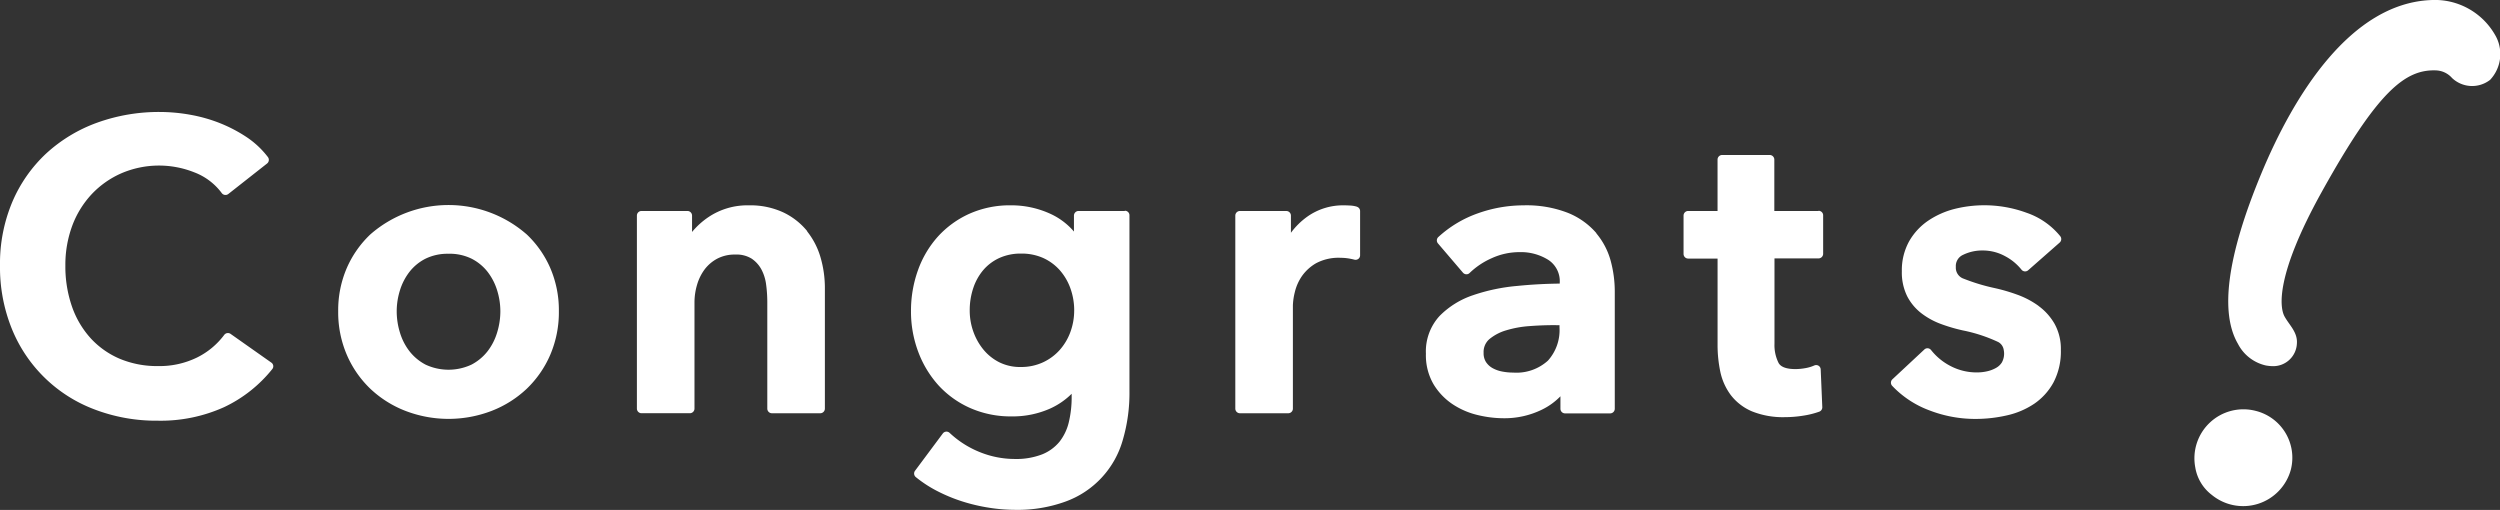 <svg id="logo_congrats" xmlns="http://www.w3.org/2000/svg" width="107.882" height="22.004"><rect width="100%" height="100%" fill="#333333" stroke="none"/><path id="パス_118" data-name="パス 118" d="M80.819 313.978a.2.2 0 00-.278.043 3.275 3.275 0 01-1.172.974 3.671 3.671 0 01-1.678.37 4.173 4.173 0 01-1.655-.314 3.63 3.63 0 01-1.254-.883 3.969 3.969 0 01-.809-1.368 5.278 5.278 0 01-.286-1.778 4.852 4.852 0 01.294-1.706 4.068 4.068 0 01.835-1.361 3.92 3.92 0 011.292-.911 4.114 4.114 0 013.139-.04 2.64 2.64 0 011.191.9.2.2 0 00.279.037l1.674-1.317a.2.2 0 00.034-.28 3.824 3.824 0 00-.933-.87 6.3 6.3 0 00-1.156-.6 6.6 6.6 0 00-1.281-.358 7.508 7.508 0 00-1.276-.116 7.86 7.86 0 00-2.727.464 6.525 6.525 0 00-2.191 1.326 6.146 6.146 0 00-1.463 2.09 6.858 6.858 0 00-.532 2.744 7.073 7.073 0 00.5 2.706 6.2 6.2 0 003.564 3.5 7.46 7.46 0 002.74.492 6.653 6.653 0 002.866-.584 5.874 5.874 0 002.081-1.645.19.19 0 00.04-.147.193.193 0 00-.081-.13z" transform="translate(-70.866 -299.568)" fill="#fff"/><path id="パス_119" data-name="パス 119" d="M122.27 317.713a5.123 5.123 0 00-6.742 0 4.425 4.425 0 00-1.015 1.444 4.6 4.6 0 00-.375 1.876 4.653 4.653 0 00.375 1.885 4.472 4.472 0 001.015 1.461 4.641 4.641 0 001.515.953 5.186 5.186 0 003.713 0 4.642 4.642 0 001.515-.953 4.487 4.487 0 001.015-1.461 4.666 4.666 0 00.375-1.885 4.6 4.6 0 00-.375-1.876 4.425 4.425 0 00-1.015-1.444m-3.371.837a2.157 2.157 0 01.994.213 2.057 2.057 0 01.688.564 2.508 2.508 0 01.414.8 3.053 3.053 0 01.14.908 3.132 3.132 0 01-.141.918 2.493 2.493 0 01-.413.807 2.141 2.141 0 01-.691.574 2.343 2.343 0 01-1.984 0 2.142 2.142 0 01-.69-.574 2.485 2.485 0 01-.414-.807 3.12 3.12 0 01-.14-.917 3.046 3.046 0 01.14-.908 2.505 2.505 0 01.414-.8 2.048 2.048 0 01.688-.564 2.158 2.158 0 01.995-.213" transform="translate(-99.544 -307.6)" fill="#fff"/><path id="パス_120" data-name="パス 120" d="M159.7 317.609a2.974 2.974 0 00-1.029-.809 3.382 3.382 0 00-1.495-.307 3.008 3.008 0 00-1.748.513 3.323 3.323 0 00-.7.636v-.706a.2.2 0 00-.2-.2h-1.98a.2.2 0 00-.2.2v8.328a.2.2 0 00.2.2h2.085a.2.2 0 00.2-.2v-4.581a2.687 2.687 0 01.114-.771 2.081 2.081 0 01.328-.66 1.666 1.666 0 01.542-.459 1.619 1.619 0 01.781-.176 1.236 1.236 0 01.7.175 1.315 1.315 0 01.42.462 1.888 1.888 0 01.206.655 5.711 5.711 0 01.051.74v4.616a.2.2 0 00.2.2h2.085a.2.2 0 00.2-.2v-5.207a4.719 4.719 0 00-.182-1.3 3.261 3.261 0 00-.586-1.144" transform="translate(-124.864 -307.632)" fill="#fff"/><path id="パス_121" data-name="パス 121" d="M196.643 316.736h-1.987a.2.2 0 00-.2.2v.688a2.947 2.947 0 00-.98-.748 4.039 4.039 0 00-1.746-.384 4.275 4.275 0 00-1.788.365 4.118 4.118 0 00-1.358.985 4.368 4.368 0 00-.86 1.453 5.185 5.185 0 00-.3 1.768 4.934 4.934 0 00.31 1.745 4.5 4.5 0 00.868 1.443 4.1 4.1 0 001.368.985 4.332 4.332 0 001.8.365 3.971 3.971 0 001.666-.342 3.178 3.178 0 00.921-.634v.13a4.58 4.58 0 01-.125 1.105 2.172 2.172 0 01-.4.834 1.871 1.871 0 01-.746.544 3.092 3.092 0 01-1.192.2 4.034 4.034 0 01-1.485-.29 4.162 4.162 0 01-1.32-.838.2.2 0 00-.151-.052.2.2 0 00-.14.078l-1.2 1.611a.2.2 0 00.031.271 5.341 5.341 0 00.942.612 7.012 7.012 0 001.089.447 7.733 7.733 0 001.149.267 7.35 7.35 0 001.106.089 6.046 6.046 0 002.188-.361 3.97 3.97 0 002.46-2.652 7.178 7.178 0 00.288-2.1v-7.6a.194.194 0 00-.195-.193m-2.19 4.3a2.688 2.688 0 01-.163.93 2.417 2.417 0 01-.462.778 2.217 2.217 0 01-.724.534 2.242 2.242 0 01-.957.2 2.016 2.016 0 01-.918-.2 2.119 2.119 0 01-.689-.547 2.585 2.585 0 01-.44-.783 2.691 2.691 0 01-.155-.906 3.014 3.014 0 01.156-.978 2.341 2.341 0 01.436-.777 2.021 2.021 0 01.687-.513 2.211 2.211 0 01.941-.19 2.271 2.271 0 01.95.19 2.141 2.141 0 01.714.524 2.413 2.413 0 01.461.786 2.809 2.809 0 01.164.957" transform="translate(-148.112 -307.632)" fill="#fff"/><path id="パス_122" data-name="パス 122" d="M234.182 316.555a1.174 1.174 0 00-.295-.053 4.545 4.545 0 00-.274-.009 2.656 2.656 0 00-1.584.489 3.185 3.185 0 00-.705.695v-.74a.2.2 0 00-.2-.2h-2a.2.2 0 00-.2.2v8.328a.2.2 0 00.2.2h2.085a.2.2 0 00.2-.2v-4.459a2.71 2.71 0 01.083-.566 2.047 2.047 0 01.3-.683 1.906 1.906 0 01.62-.567 2.057 2.057 0 011.054-.233 2.342 2.342 0 01.265.016 2.744 2.744 0 01.335.065.2.2 0 00.168-.035.192.192 0 00.075-.152v-1.912a.193.193 0 00-.134-.183" transform="translate(-175.617 -307.632)" fill="#fff"/><path id="パス_123" data-name="パス 123" d="M260.666 317.693a3.2 3.2 0 00-1.218-.871 4.908 4.908 0 00-1.924-.329 5.9 5.9 0 00-1.963.341 4.972 4.972 0 00-1.718 1.028.2.2 0 00-.014.274l1.08 1.264a.2.2 0 00.141.068.191.191 0 00.146-.057 3.258 3.258 0 01.957-.639 2.879 2.879 0 011.2-.26 2.233 2.233 0 011.248.341 1.1 1.1 0 01.482 1v.017c-.594.006-1.208.038-1.827.1a8.041 8.041 0 00-1.911.4 3.66 3.66 0 00-1.449.9 2.26 2.26 0 00-.587 1.627 2.483 2.483 0 00.335 1.326 2.733 2.733 0 00.829.86 3.356 3.356 0 001.077.461 4.816 4.816 0 001.1.136 3.672 3.672 0 001.681-.378 2.834 2.834 0 00.783-.569v.538a.2.2 0 00.2.2h1.945a.2.2 0 00.2-.2V320.2a5.058 5.058 0 00-.173-1.3 3.118 3.118 0 00-.624-1.2m-1.588 3.965v.1a1.97 1.97 0 01-.5 1.43 2.024 2.024 0 01-1.5.515 2.513 2.513 0 01-.487-.048 1.35 1.35 0 01-.412-.151.81.81 0 01-.276-.26.7.7 0 01-.1-.39.732.732 0 01.247-.593 2.031 2.031 0 01.719-.379 4.526 4.526 0 01.989-.183 14.02 14.02 0 011.052-.043z" transform="translate(-191.777 -307.632)" fill="#fff"/><path id="パス_124" data-name="パス 124" d="M292.075 312.392h-1.9v-2.216a.2.2 0 00-.2-.2h-2.05a.2.2 0 00-.2.2v2.216h-1.267a.2.2 0 00-.2.2v1.654a.2.2 0 00.2.2h1.268v3.7a5.652 5.652 0 00.117 1.178 2.579 2.579 0 00.454 1.013 2.272 2.272 0 00.908.7 3.588 3.588 0 001.445.252 4.946 4.946 0 00.766-.063 3.686 3.686 0 00.695-.172.2.2 0 00.134-.2l-.069-1.628a.193.193 0 00-.093-.156.2.2 0 00-.183-.011 1.621 1.621 0 01-.391.116 2.435 2.435 0 01-.42.04c-.388 0-.633-.089-.73-.264a1.715 1.715 0 01-.177-.829v-3.683h1.9a.2.2 0 00.2-.2v-1.661a.194.194 0 00-.195-.193" transform="translate(-213.608 -303.288)" fill="#fff"/><path id="パス_125" data-name="パス 125" d="M319.188 320.833a3.71 3.71 0 00-.924-.486 7.81 7.81 0 00-.975-.284 8.41 8.41 0 01-1.323-.4.5.5 0 01-.347-.51.529.529 0 01.312-.523 1.873 1.873 0 01.84-.188 2 2 0 01.972.245 2.248 2.248 0 01.709.583.2.2 0 00.285.028l1.363-1.198a.2.2 0 00.023-.276 3.211 3.211 0 00-1.454-1.01 5.294 5.294 0 00-3.118-.162 3.636 3.636 0 00-1.128.506 2.675 2.675 0 00-.82.889 2.571 2.571 0 00-.314 1.294 2.311 2.311 0 00.232 1.079 2.207 2.207 0 00.613.733 3.2 3.2 0 00.848.463 7.134 7.134 0 00.942.276 6.678 6.678 0 011.523.5.462.462 0 01.239.345.789.789 0 01-.08.535.7.7 0 01-.256.239 1.409 1.409 0 01-.383.145 1.974 1.974 0 01-.421.048 2.433 2.433 0 01-1.151-.273 2.566 2.566 0 01-.846-.694.2.2 0 00-.139-.075.194.194 0 00-.149.052L312.882 324a.2.2 0 00-.009.284 4.246 4.246 0 001.606 1.058 5.492 5.492 0 001.978.369 6.083 6.083 0 001.365-.153 3.468 3.468 0 001.187-.507 2.644 2.644 0 00.83-.927 2.872 2.872 0 00.312-1.386 2.236 2.236 0 00-.271-1.13 2.482 2.482 0 00-.692-.772" transform="translate(-231.219 -307.633)" fill="#fff"/><path id="パス_126" data-name="パス 126" d="M355.822 345.505a2.133 2.133 0 01-3.41 1.088 1.868 1.868 0 01-.714-1.188 2.114 2.114 0 012.606-2.439 2.083 2.083 0 011.518 2.538" transform="translate(-256.966 -325.236)" fill="#fff"/><path id="パス_127" data-name="パス 127" d="M357.856 305.713a1.882 1.882 0 01-.27-.03 1.8 1.8 0 01-1.2-.934c-.774-1.328-.492-3.731 1.009-7.346 1.394-3.358 3.839-7.337 7.313-7.487a2.994 2.994 0 012.772 1.5 1.625 1.625 0 01-.211 1.942 1.262 1.262 0 01-1.643-.078.966.966 0 00-.68-.329c-1.339-.055-2.524.884-4.95 5.255-2 3.606-1.809 4.979-1.6 5.361s.574.683.534 1.179a1.022 1.022 0 01-1.074.967z" transform="translate(-259.813 -289.913)" fill="#fff"/></svg>
